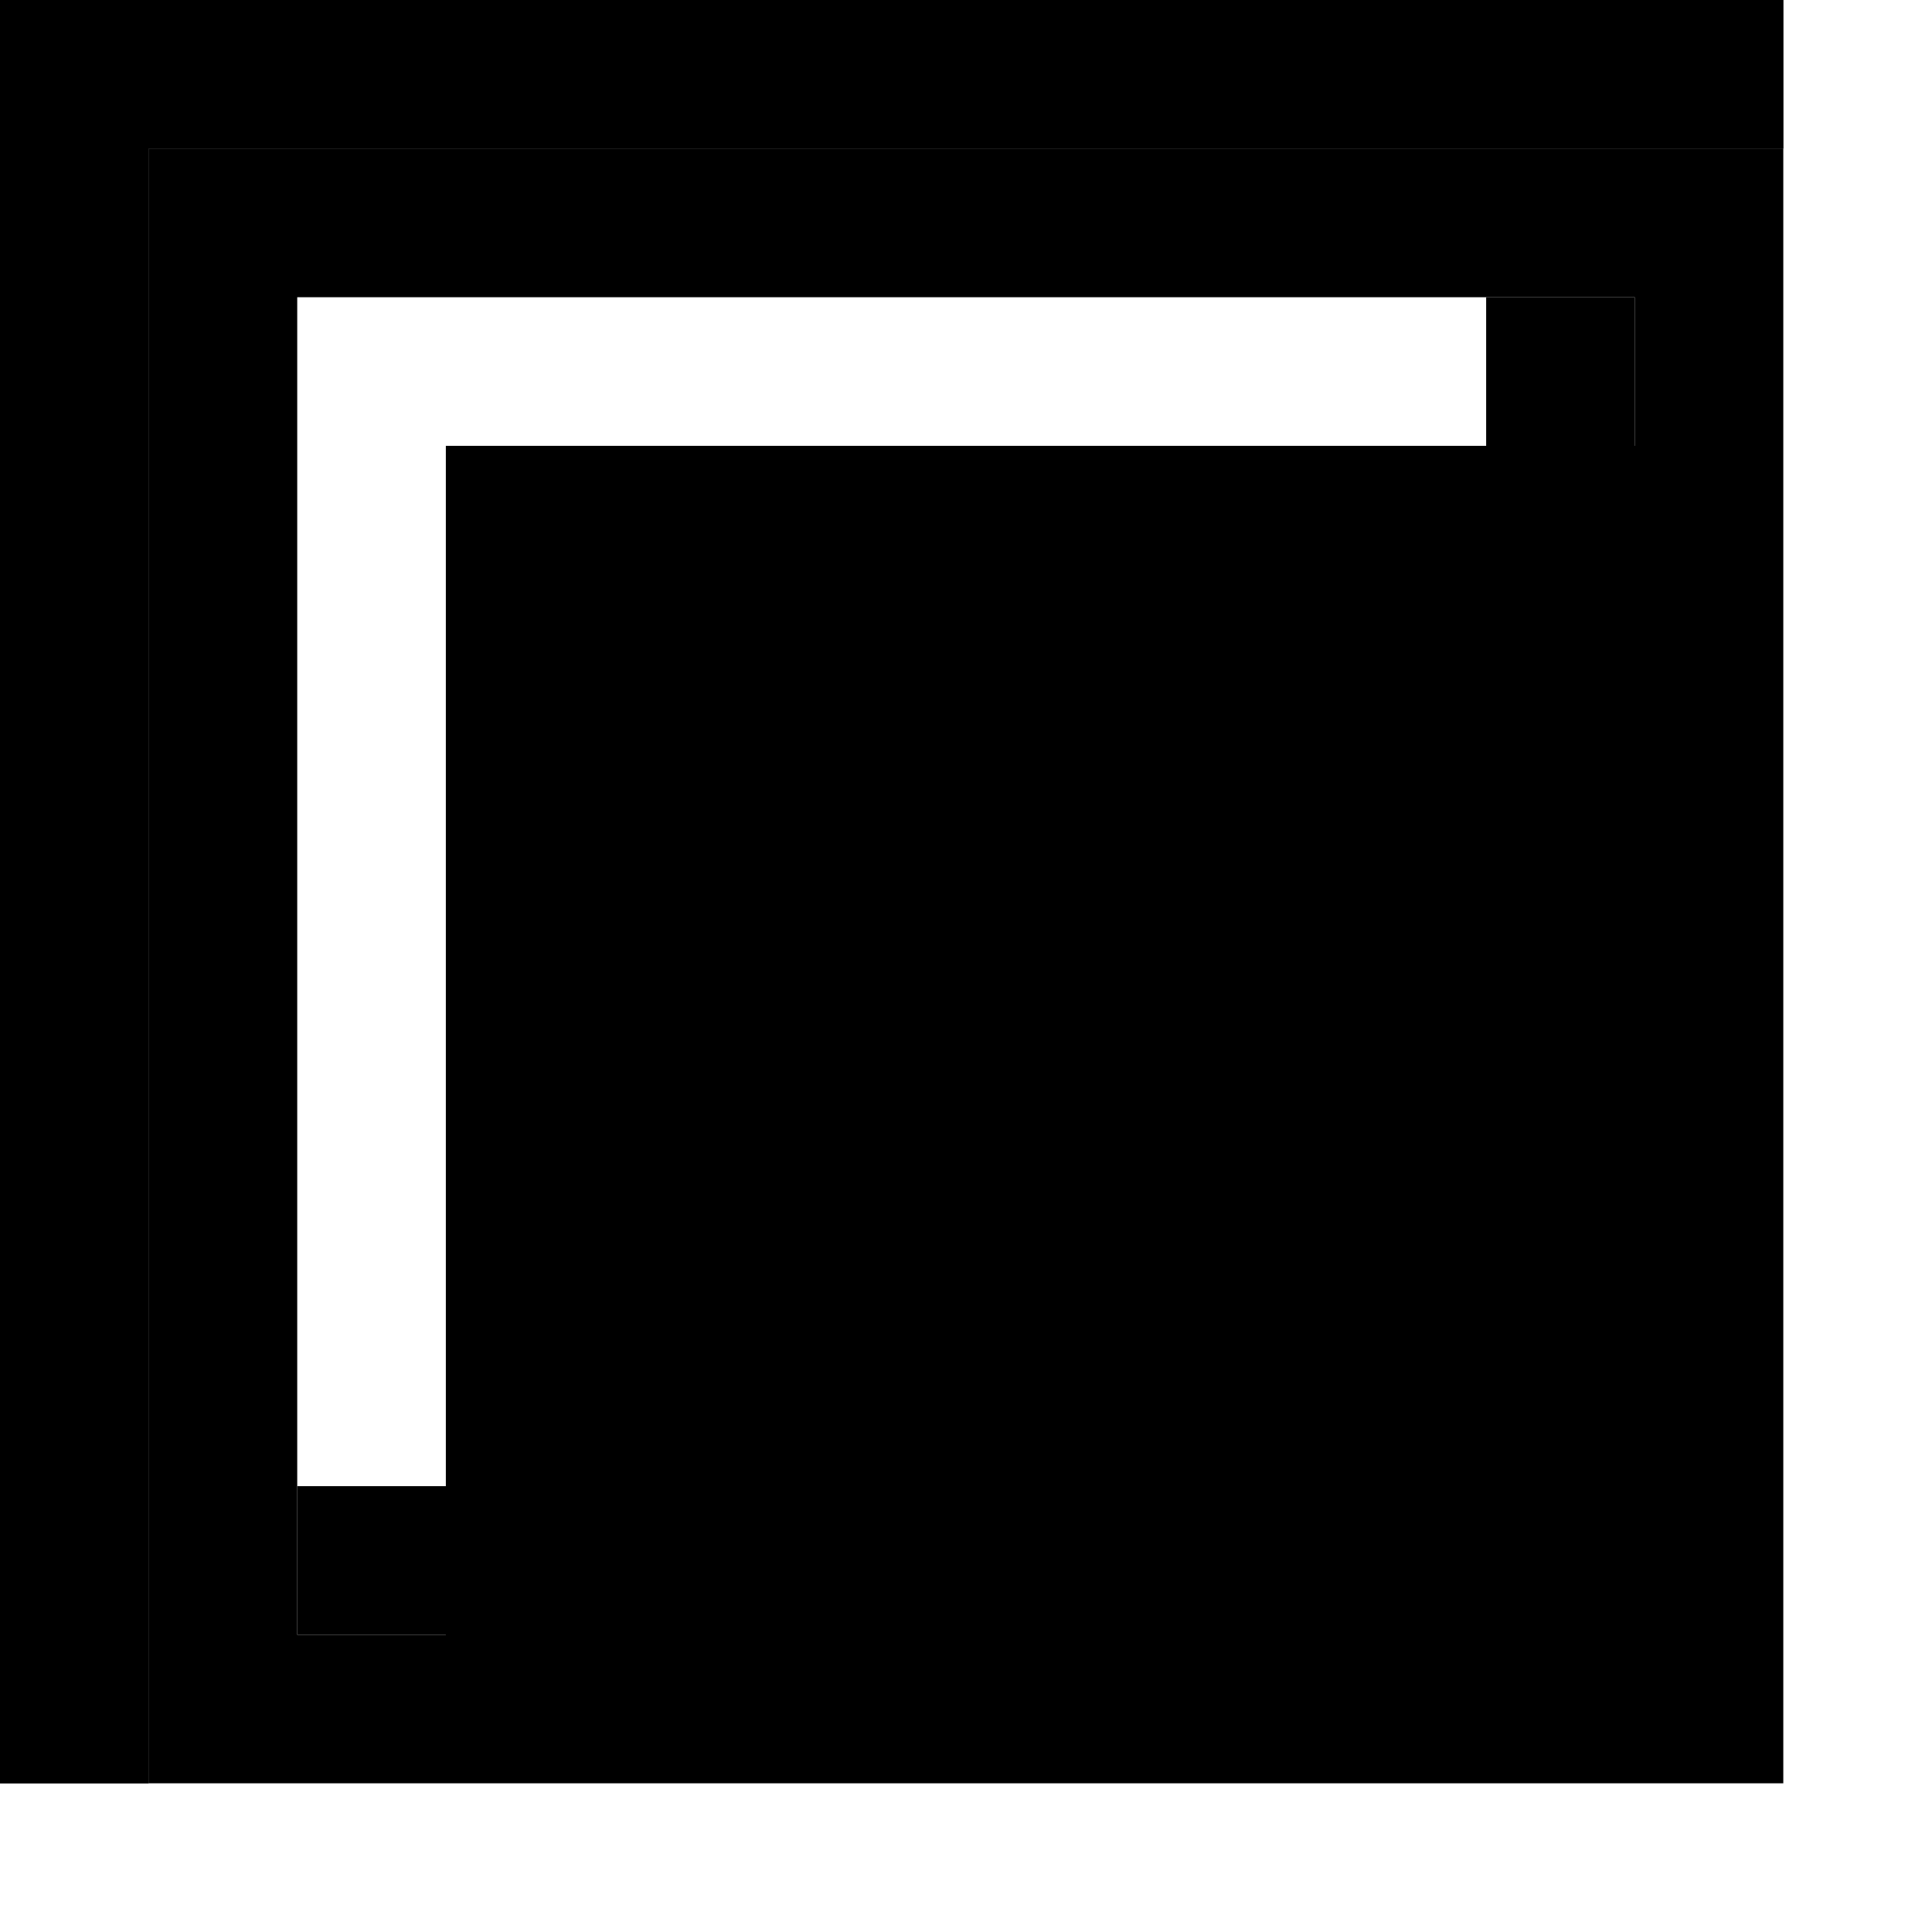 <svg width="13" height="13" viewBox="0 0 13 13" fill="none" xmlns="http://www.w3.org/2000/svg">
<rect x="0" y="0" width="13" height="13" fill="#808080" stroke="none"/>
<rect x="1.5" y="1.5" width="10" height="10" fill="url(#paint0_linear_10359_33861)" stroke="#262626" style="stroke:#262626;stroke:color(display-p3 0.149 0.149 0.149);stroke-opacity:1;"/>
<path d="M2 2L11 2L11 3L3 3L3 11L2 11L2 2Z" fill="white" style="fill:white;fill-opacity:1;"/>
<path d="M11 11H2V10H10V2H11V11Z" fill="#808080" style="fill:#808080;fill:color(display-p3 0.502 0.502 0.502);fill-opacity:1;"/>
<path d="M13 13H0V12H12V0H13V13Z" fill="white" style="fill:white;fill-opacity:1;"/>
<path d="M1.04907e-06 -1.04907e-06L12 0L12 1L1 1L1 12L0 12L1.04907e-06 -1.04907e-06Z" fill="#808080" style="fill:#808080;fill:color(display-p3 0.502 0.502 0.502);fill-opacity:1;"/>
<defs>
<linearGradient id="paint0_linear_10359_33861" x1="2" y1="2" x2="11" y2="11" gradientUnits="userSpaceOnUse">
<stop stop-color="#9A9A9A" style="stop-color:#9A9A9A;stop-color:color(display-p3 0.604 0.604 0.604);stop-opacity:1;"/>
<stop offset="1" stop-color="#F1F1F1" style="stop-color:#F1F1F1;stop-color:color(display-p3 0.945 0.945 0.945);stop-opacity:1;"/>
</linearGradient>
</defs>
</svg>
